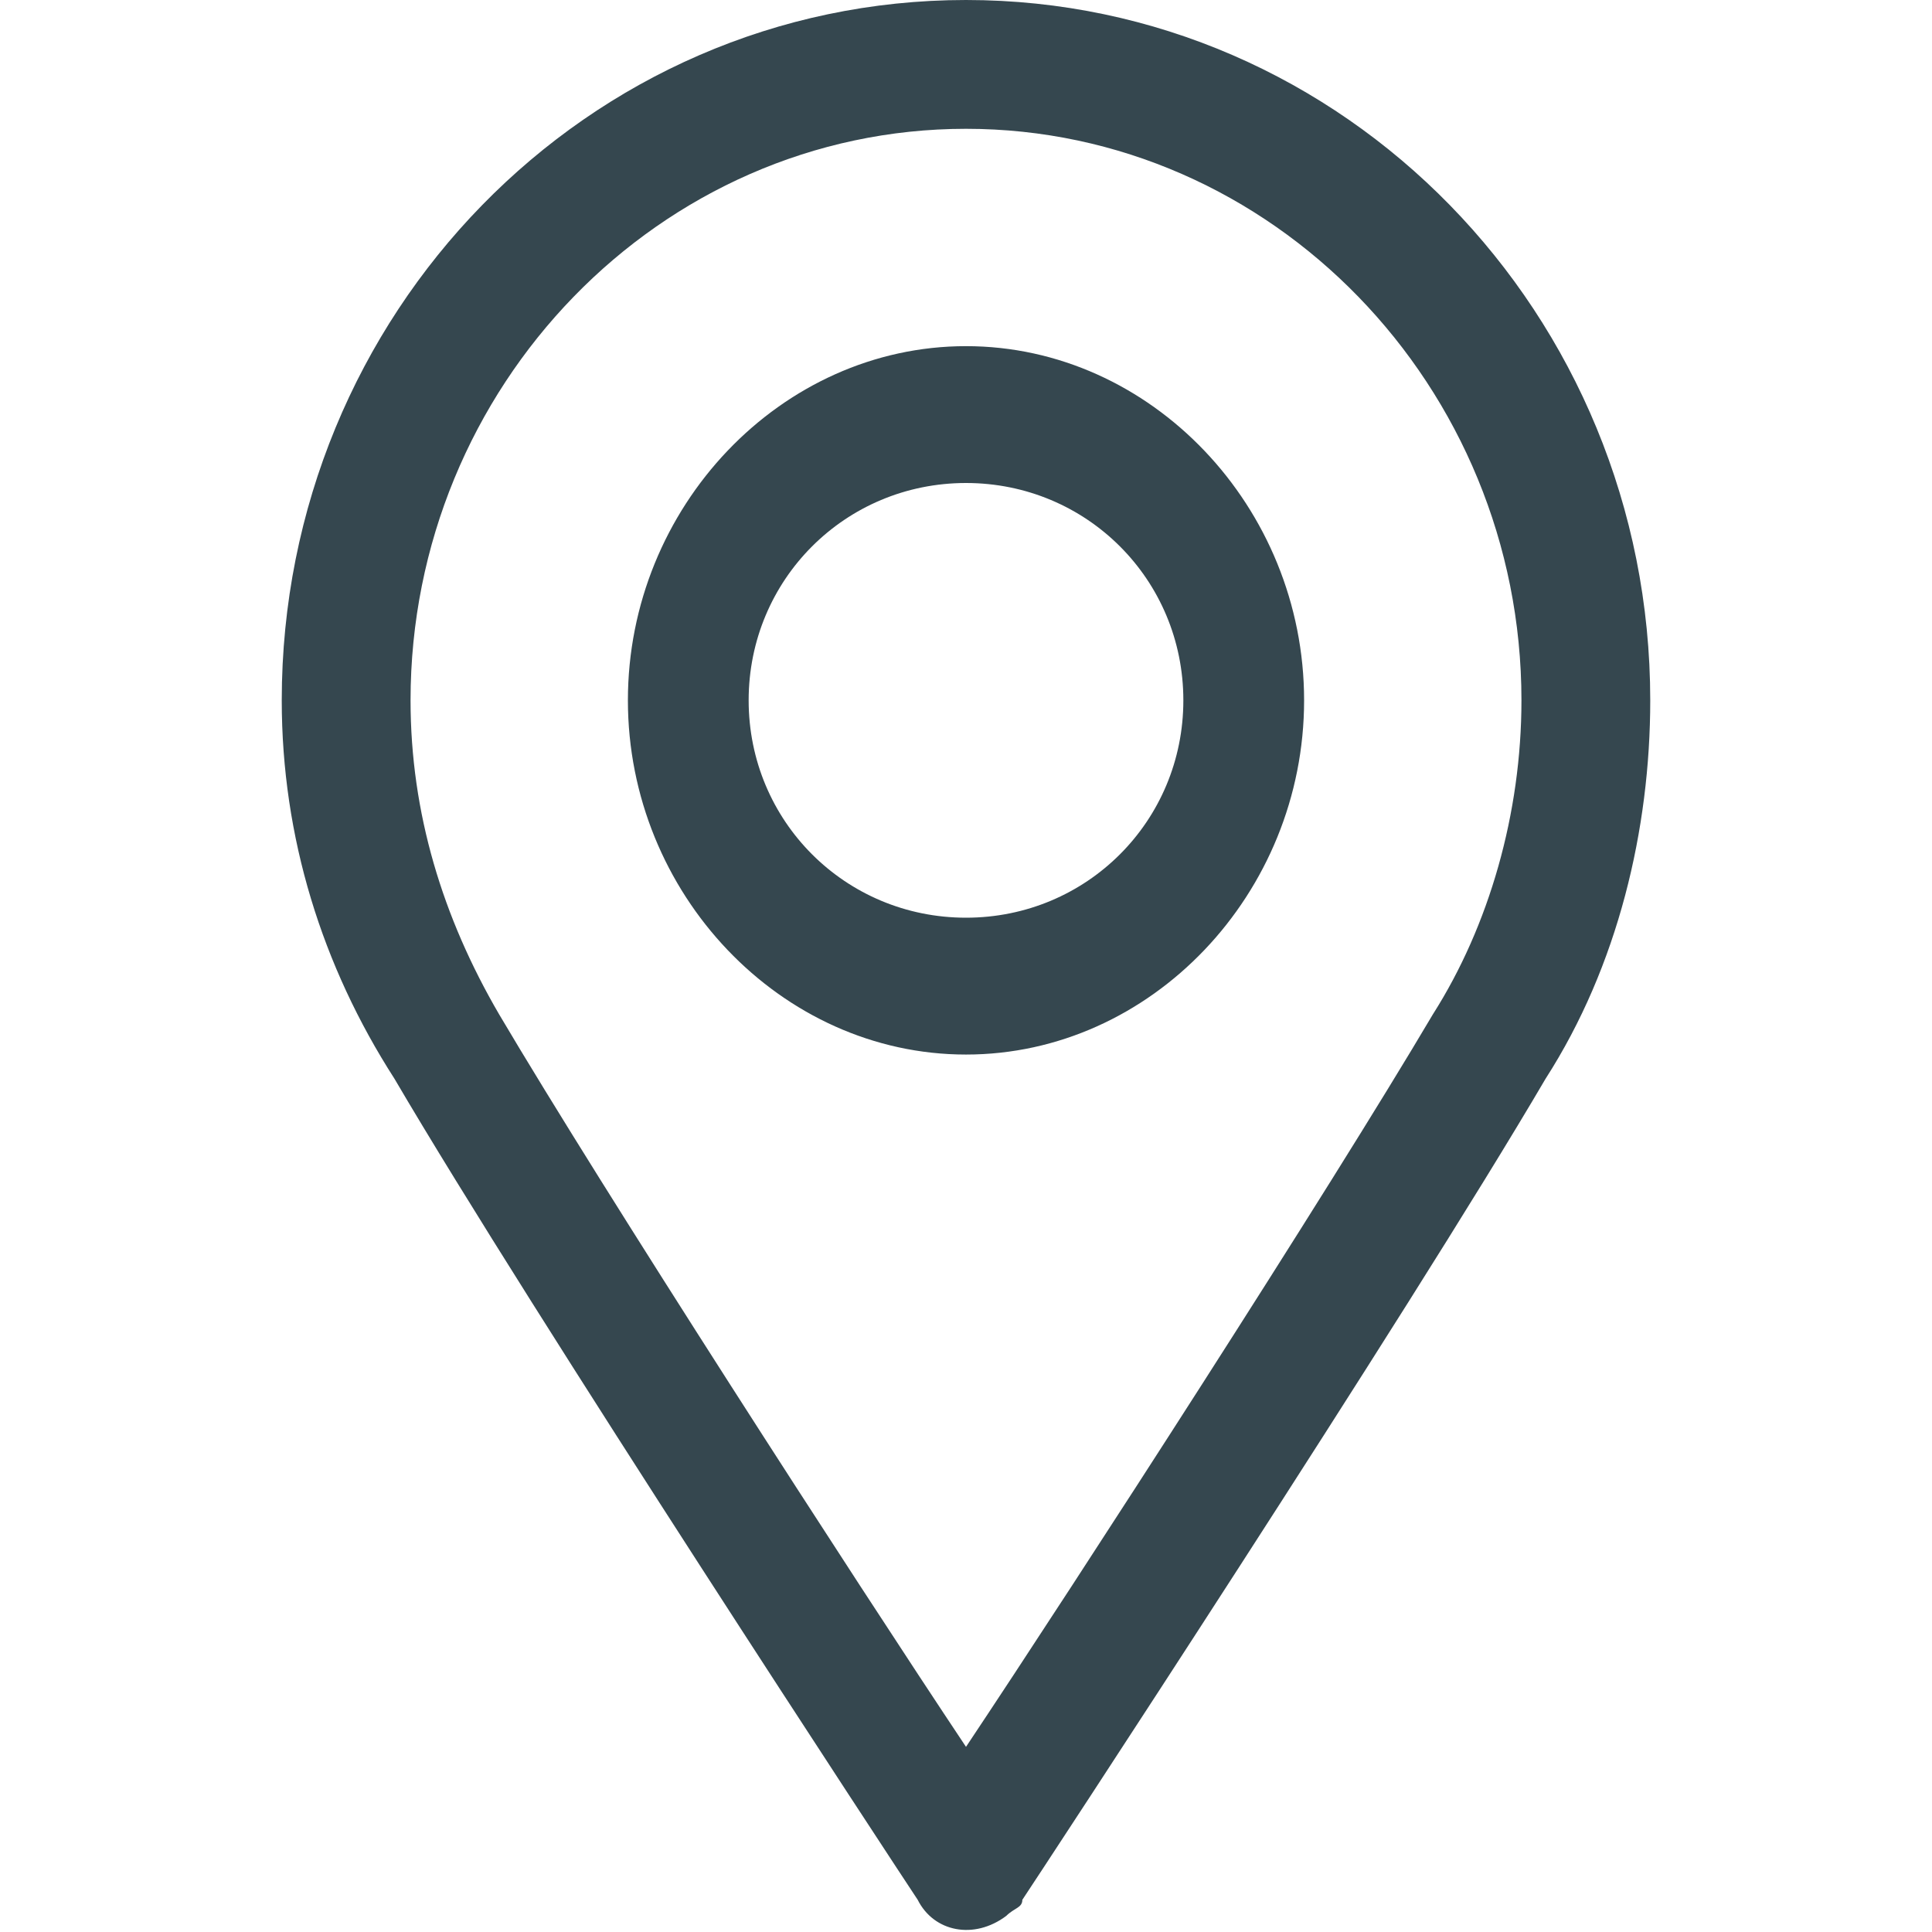 <svg xmlns="http://www.w3.org/2000/svg" width="24" height="24"><path fill="#35474F" d="M12 0C7.3 0 3.5 3.9 3.5 8.7c0 1.7.5 3.3 1.4 4.7 1.7 2.9 6.3 9.9 6.5 10.2.2.4.7.5 1.1.2.1-.1.2-.1.2-.2.2-.3 4.8-7.3 6.5-10.2.9-1.4 1.3-3.1 1.3-4.7C20.5 3.9 16.7 0 12 0zm5.8 12.6c-1.3 2.2-4.4 7-5.8 9.1-1.4-2.1-4.5-6.9-5.8-9.1-.7-1.2-1.1-2.5-1.1-3.9 0-3.9 3.1-7.1 6.9-7.1 3.8 0 6.9 3.2 6.9 7.1 0 1.4-.4 2.8-1.1 3.9zM12 4.3c-2.3 0-4.2 2-4.2 4.4 0 2.4 1.9 4.4 4.2 4.4 2.3 0 4.2-2 4.2-4.4 0-2.4-1.9-4.4-4.2-4.4zm0 7.1c-1.5 0-2.7-1.2-2.7-2.7C9.3 7.2 10.5 6 12 6c1.5 0 2.7 1.2 2.7 2.7 0 1.5-1.2 2.7-2.7 2.7z"/></svg>